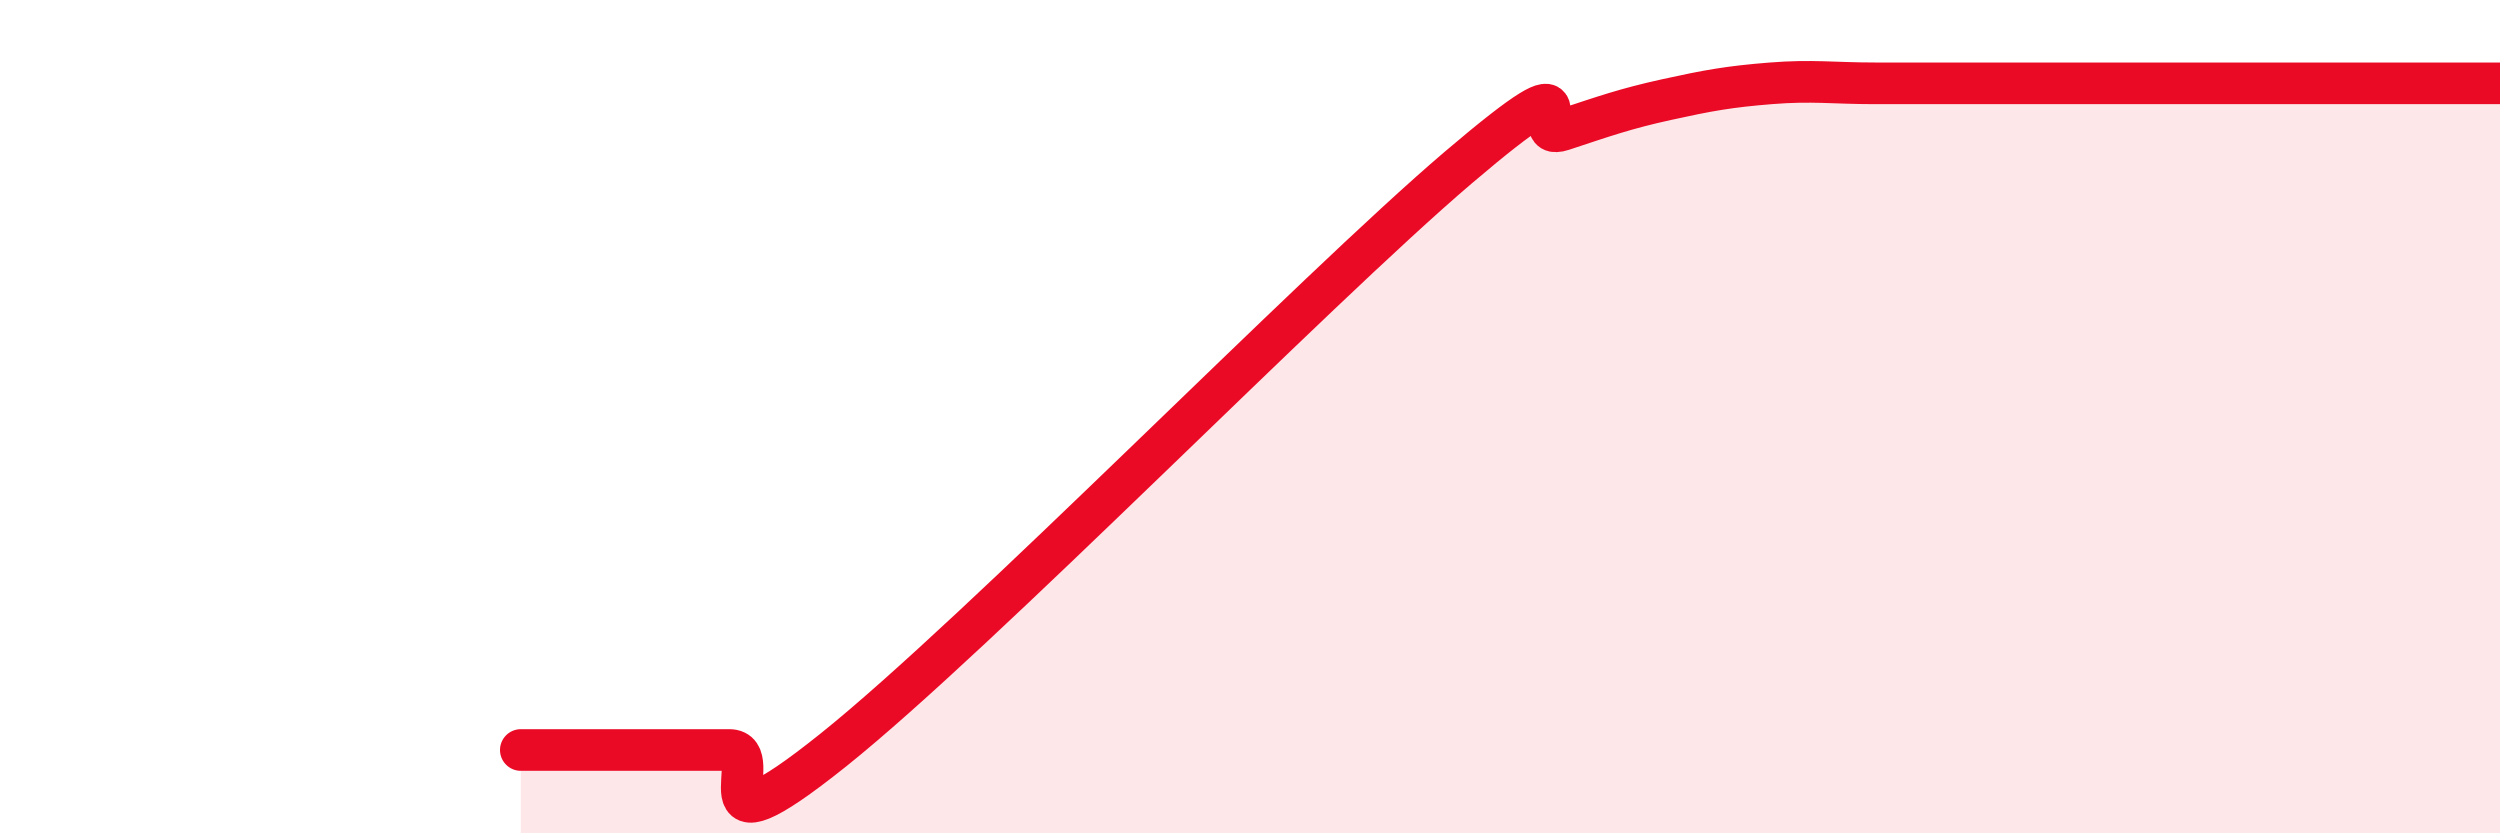 
    <svg width="60" height="20" viewBox="0 0 60 20" xmlns="http://www.w3.org/2000/svg">
      <path
        d="M 12.5,18 C 13,18 14,18 15,18 C 16,18 16.5,18 17.5,18 C 18.5,18 16.5,20.8 20,18 C 23.5,15.2 31.5,7 35,4.02 C 38.5,1.04 36.5,3.45 37.5,3.12 C 38.5,2.79 39,2.61 40,2.39 C 41,2.17 41.5,2.08 42.5,2 C 43.5,1.92 44,2 45,2 C 46,2 46.5,2 47.5,2 C 48.5,2 49,2 50,2 C 51,2 51.5,2 52.5,2 C 53.5,2 53.5,2 55,2 C 56.5,2 59,2 60,2L60 20L12.5 20Z"
        fill="#EB0A25"
        opacity="0.1"
        stroke-linecap="round"
        stroke-linejoin="round"
      />
      <path
        d="M 12.5,18 C 13,18 14,18 15,18 C 16,18 16.5,18 17.5,18 C 18.5,18 16.5,20.8 20,18 C 23.5,15.2 31.5,7 35,4.02 C 38.5,1.04 36.5,3.45 37.5,3.12 C 38.5,2.79 39,2.61 40,2.39 C 41,2.17 41.5,2.08 42.5,2 C 43.5,1.92 44,2 45,2 C 46,2 46.5,2 47.5,2 C 48.5,2 49,2 50,2 C 51,2 51.5,2 52.5,2 C 53.5,2 53.5,2 55,2 C 56.5,2 59,2 60,2"
        stroke="#EB0A25"
        stroke-width="1"
        fill="none"
        stroke-linecap="round"
        stroke-linejoin="round"
      />
    </svg>
  